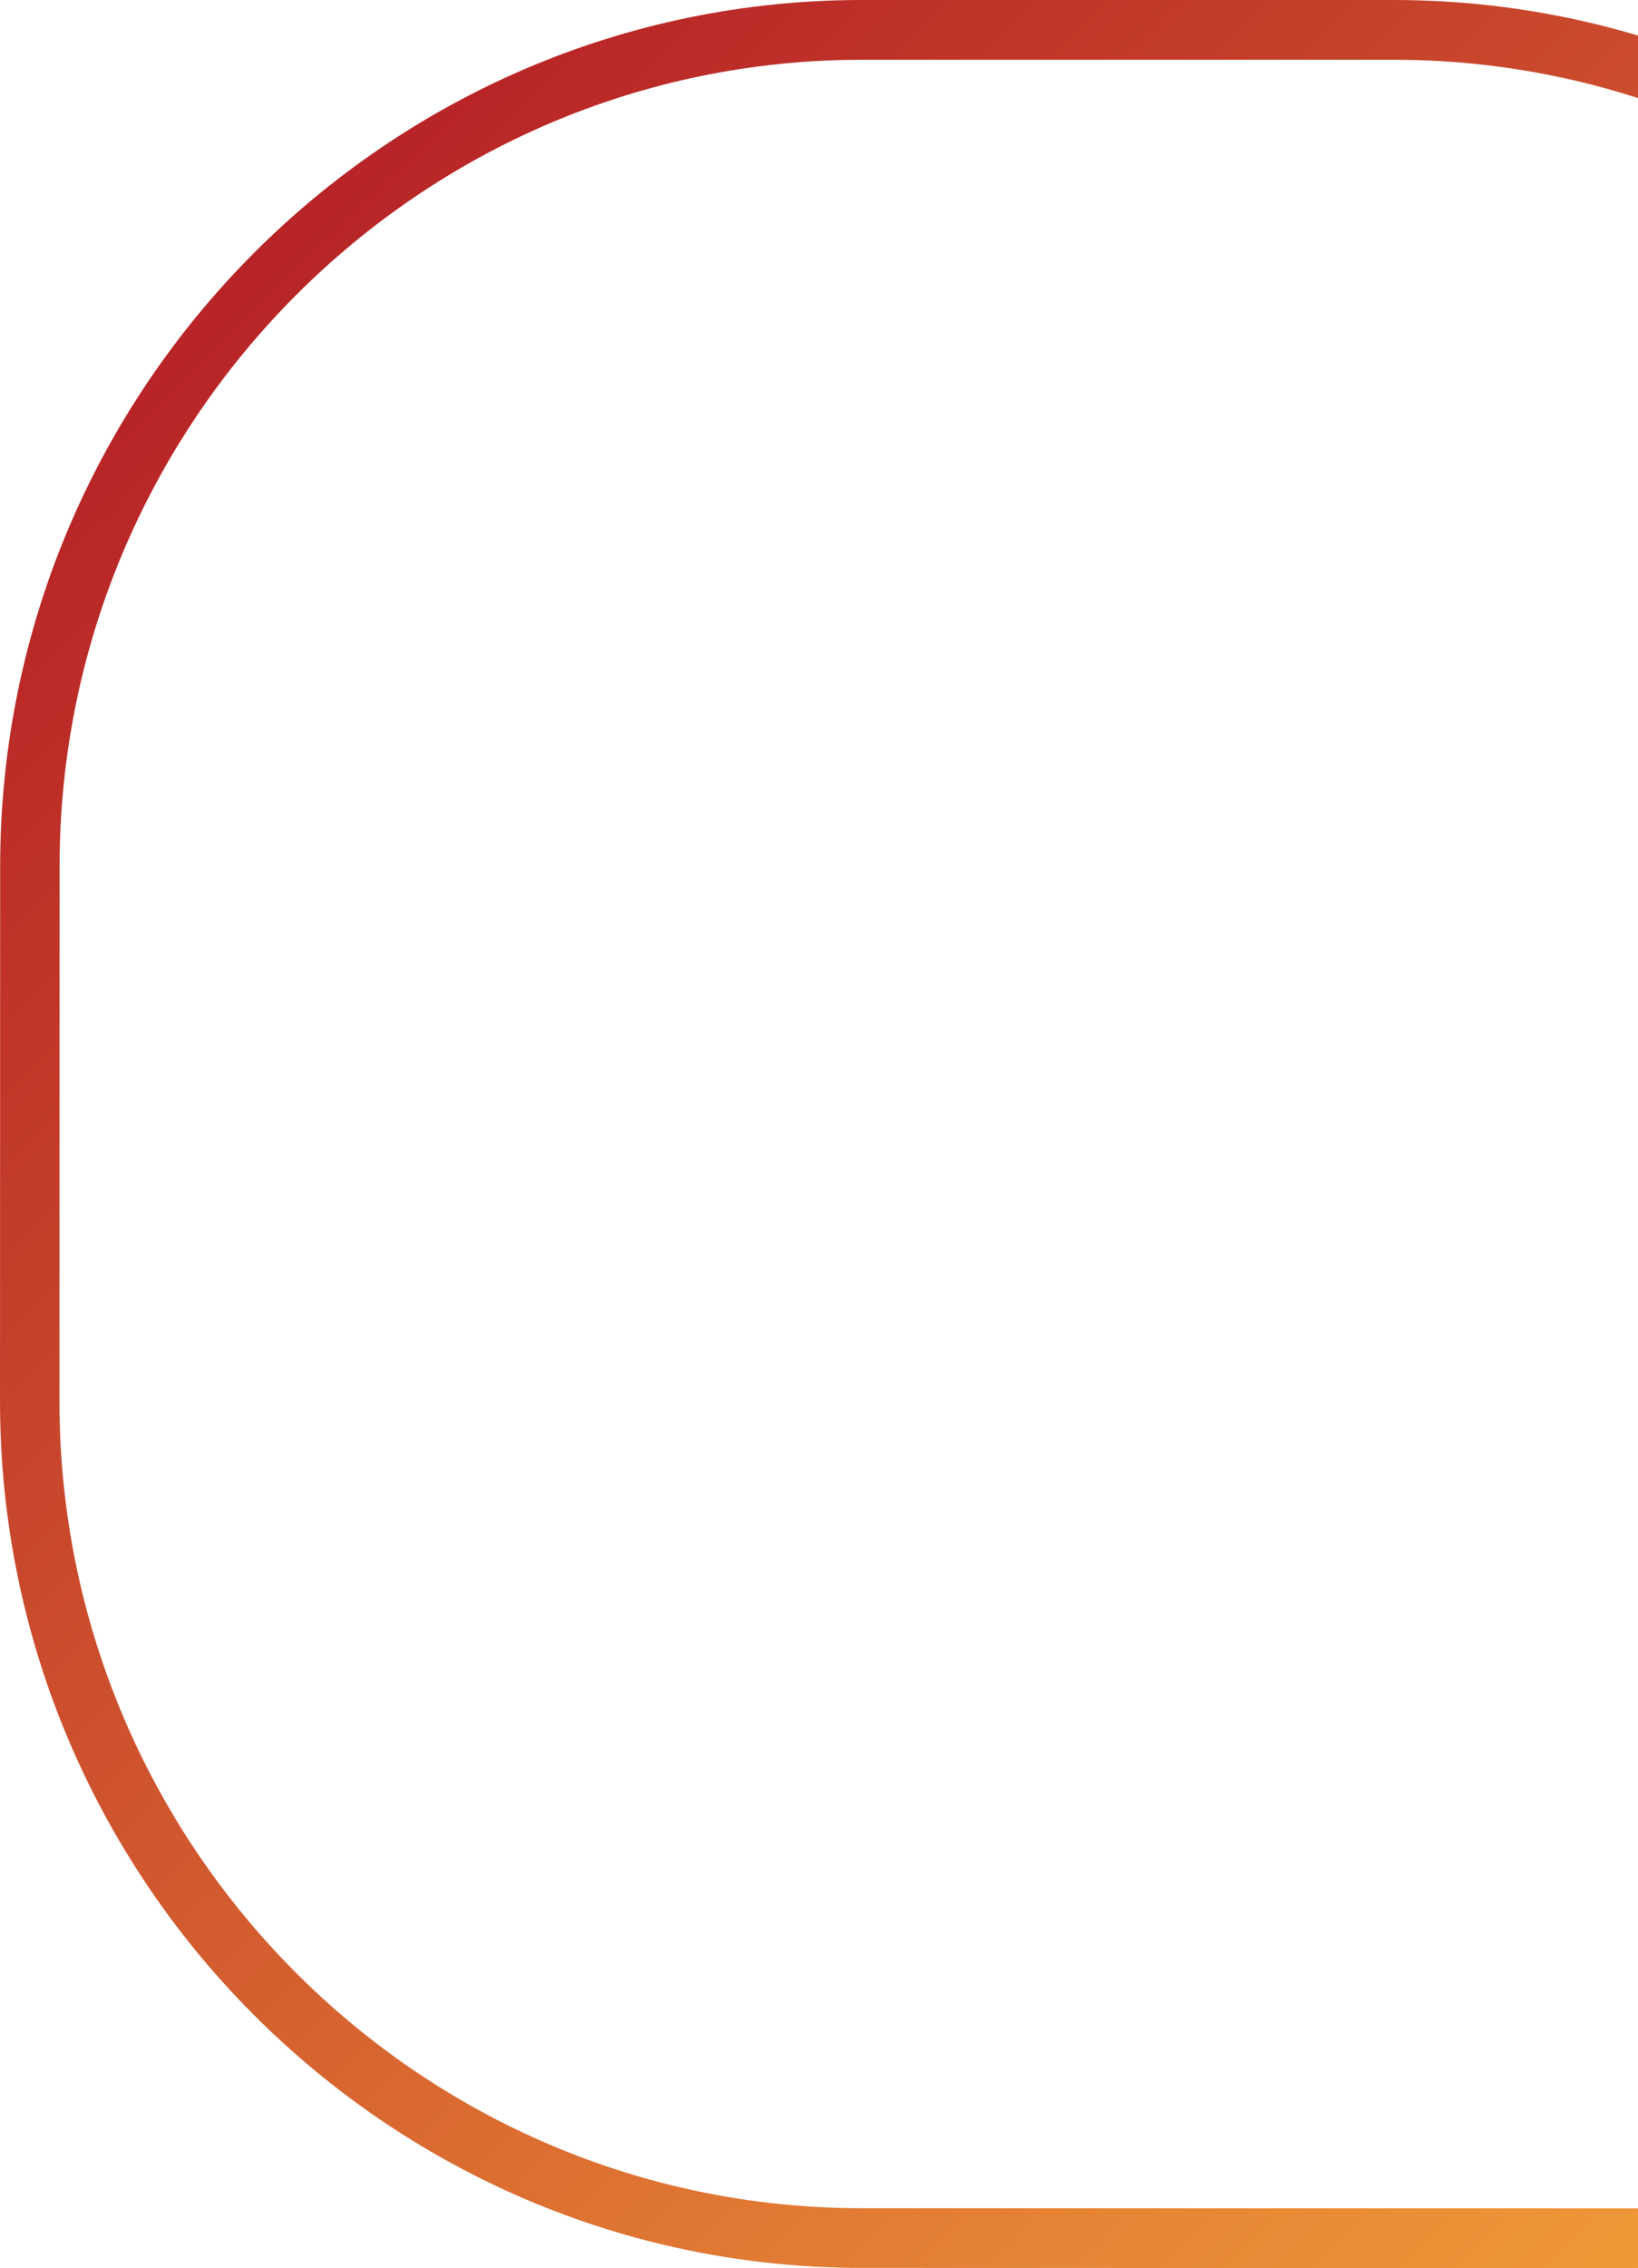 <svg width="164" height="227" viewBox="0 0 164 227" fill="none" xmlns="http://www.w3.org/2000/svg">
<path d="M225.812 86.762L225.781 227L86.265 226.968C38.691 226.959 -0.008 188.041 0.001 140.215L0.015 86.713C0.024 38.887 38.74 -0.014 86.314 2.74541e-05L139.544 2.28006e-05C187.127 0.023 225.821 38.941 225.812 86.762ZM219.836 221.024L219.867 86.762C219.876 42.235 183.846 5.999 139.549 5.981L86.319 5.981C42.022 5.962 5.973 42.185 5.964 86.713L5.951 140.215C5.942 184.742 41.972 220.979 86.269 220.992L219.836 221.024Z" fill="url(#paint0_linear_5174_28330)"/>
<defs>
<linearGradient id="paint0_linear_5174_28330" x1="229.215" y1="232.043" x2="20.268" y2="21.185" gradientUnits="userSpaceOnUse">
<stop stop-color="#FBB03B"/>
<stop offset="1" stop-color="#B62026"/>
</linearGradient>
</defs>
</svg>

